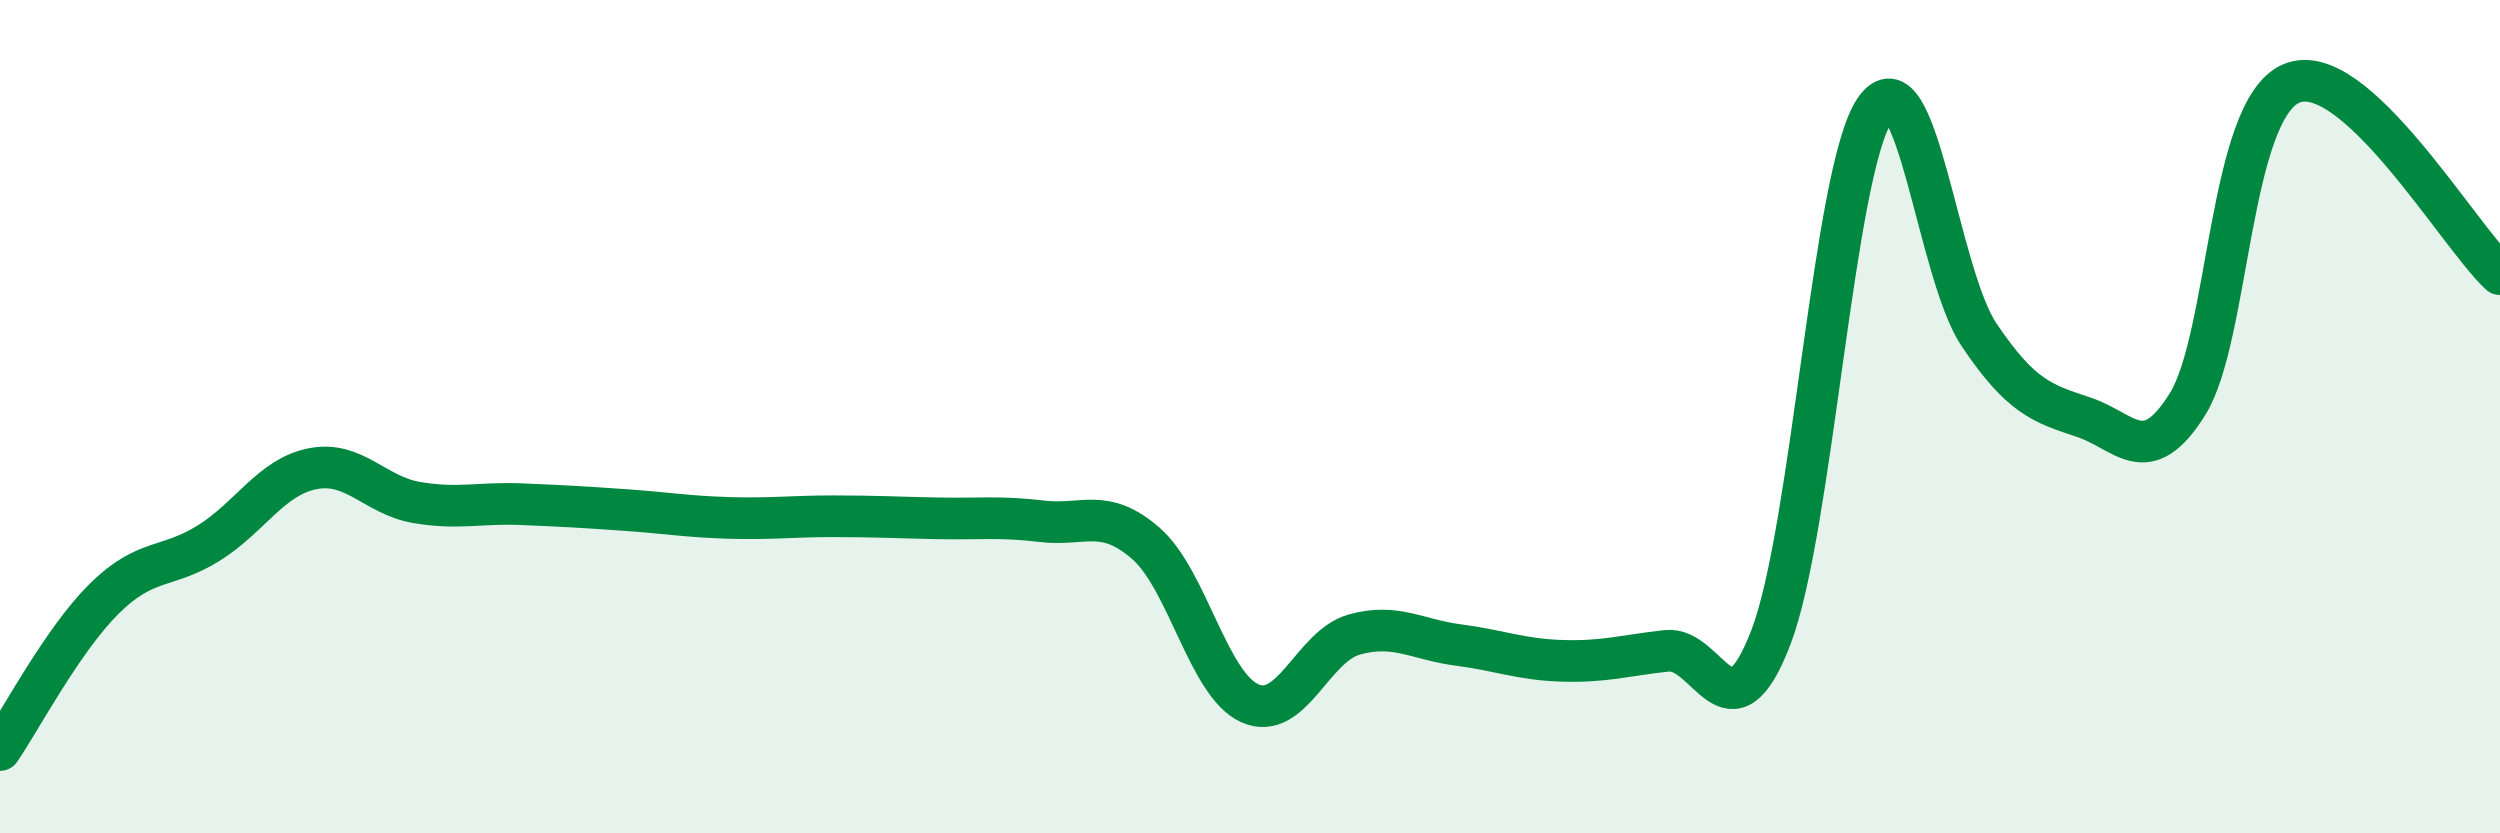
    <svg width="60" height="20" viewBox="0 0 60 20" xmlns="http://www.w3.org/2000/svg">
      <path
        d="M 0,18 C 0.5,17.27 1.5,15.36 2.5,14.37 C 3.5,13.38 4,13.66 5,13.04 C 6,12.42 6.5,11.45 7.5,11.25 C 8.5,11.05 9,11.89 10,12.06 C 11,12.23 11.5,12.06 12.5,12.1 C 13.5,12.14 14,12.17 15,12.24 C 16,12.31 16.5,12.4 17.5,12.43 C 18.5,12.46 19,12.39 20,12.39 C 21,12.39 21.5,12.42 22.5,12.44 C 23.5,12.46 24,12.39 25,12.51 C 26,12.63 26.5,12.17 27.5,13.04 C 28.5,13.91 29,16.44 30,16.88 C 31,17.32 31.5,15.51 32.5,15.23 C 33.5,14.95 34,15.35 35,15.48 C 36,15.61 36.5,15.83 37.5,15.86 C 38.5,15.89 39,15.73 40,15.62 C 41,15.51 41.5,17.9 42.5,15.3 C 43.5,12.7 44,4.08 45,2.63 C 46,1.18 46.5,6.56 47.5,8.04 C 48.5,9.52 49,9.68 50,10.01 C 51,10.34 51.5,11.3 52.5,9.7 C 53.5,8.1 53.5,2.62 55,2 C 56.5,1.38 59,5.66 60,6.58L60 20L0 20Z"
        fill="#008740"
        opacity="0.1"
        stroke-linecap="round"
        stroke-linejoin="round"
      />
      <path
        d="M 0,18 C 0.5,17.27 1.5,15.36 2.5,14.37 C 3.5,13.38 4,13.66 5,13.04 C 6,12.42 6.5,11.45 7.5,11.25 C 8.5,11.05 9,11.89 10,12.06 C 11,12.23 11.5,12.06 12.5,12.1 C 13.5,12.14 14,12.17 15,12.24 C 16,12.31 16.5,12.4 17.5,12.43 C 18.5,12.46 19,12.39 20,12.39 C 21,12.39 21.5,12.42 22.5,12.44 C 23.5,12.46 24,12.39 25,12.51 C 26,12.63 26.5,12.17 27.5,13.04 C 28.5,13.91 29,16.44 30,16.88 C 31,17.32 31.5,15.51 32.5,15.23 C 33.5,14.95 34,15.35 35,15.48 C 36,15.61 36.5,15.83 37.5,15.86 C 38.5,15.89 39,15.73 40,15.62 C 41,15.51 41.5,17.9 42.5,15.3 C 43.5,12.7 44,4.08 45,2.63 C 46,1.18 46.5,6.56 47.5,8.04 C 48.5,9.52 49,9.68 50,10.01 C 51,10.34 51.5,11.3 52.5,9.7 C 53.5,8.1 53.5,2.62 55,2 C 56.5,1.38 59,5.66 60,6.58"
        stroke="#008740"
        stroke-width="1"
        fill="none"
        stroke-linecap="round"
        stroke-linejoin="round"
      />
    </svg>
  